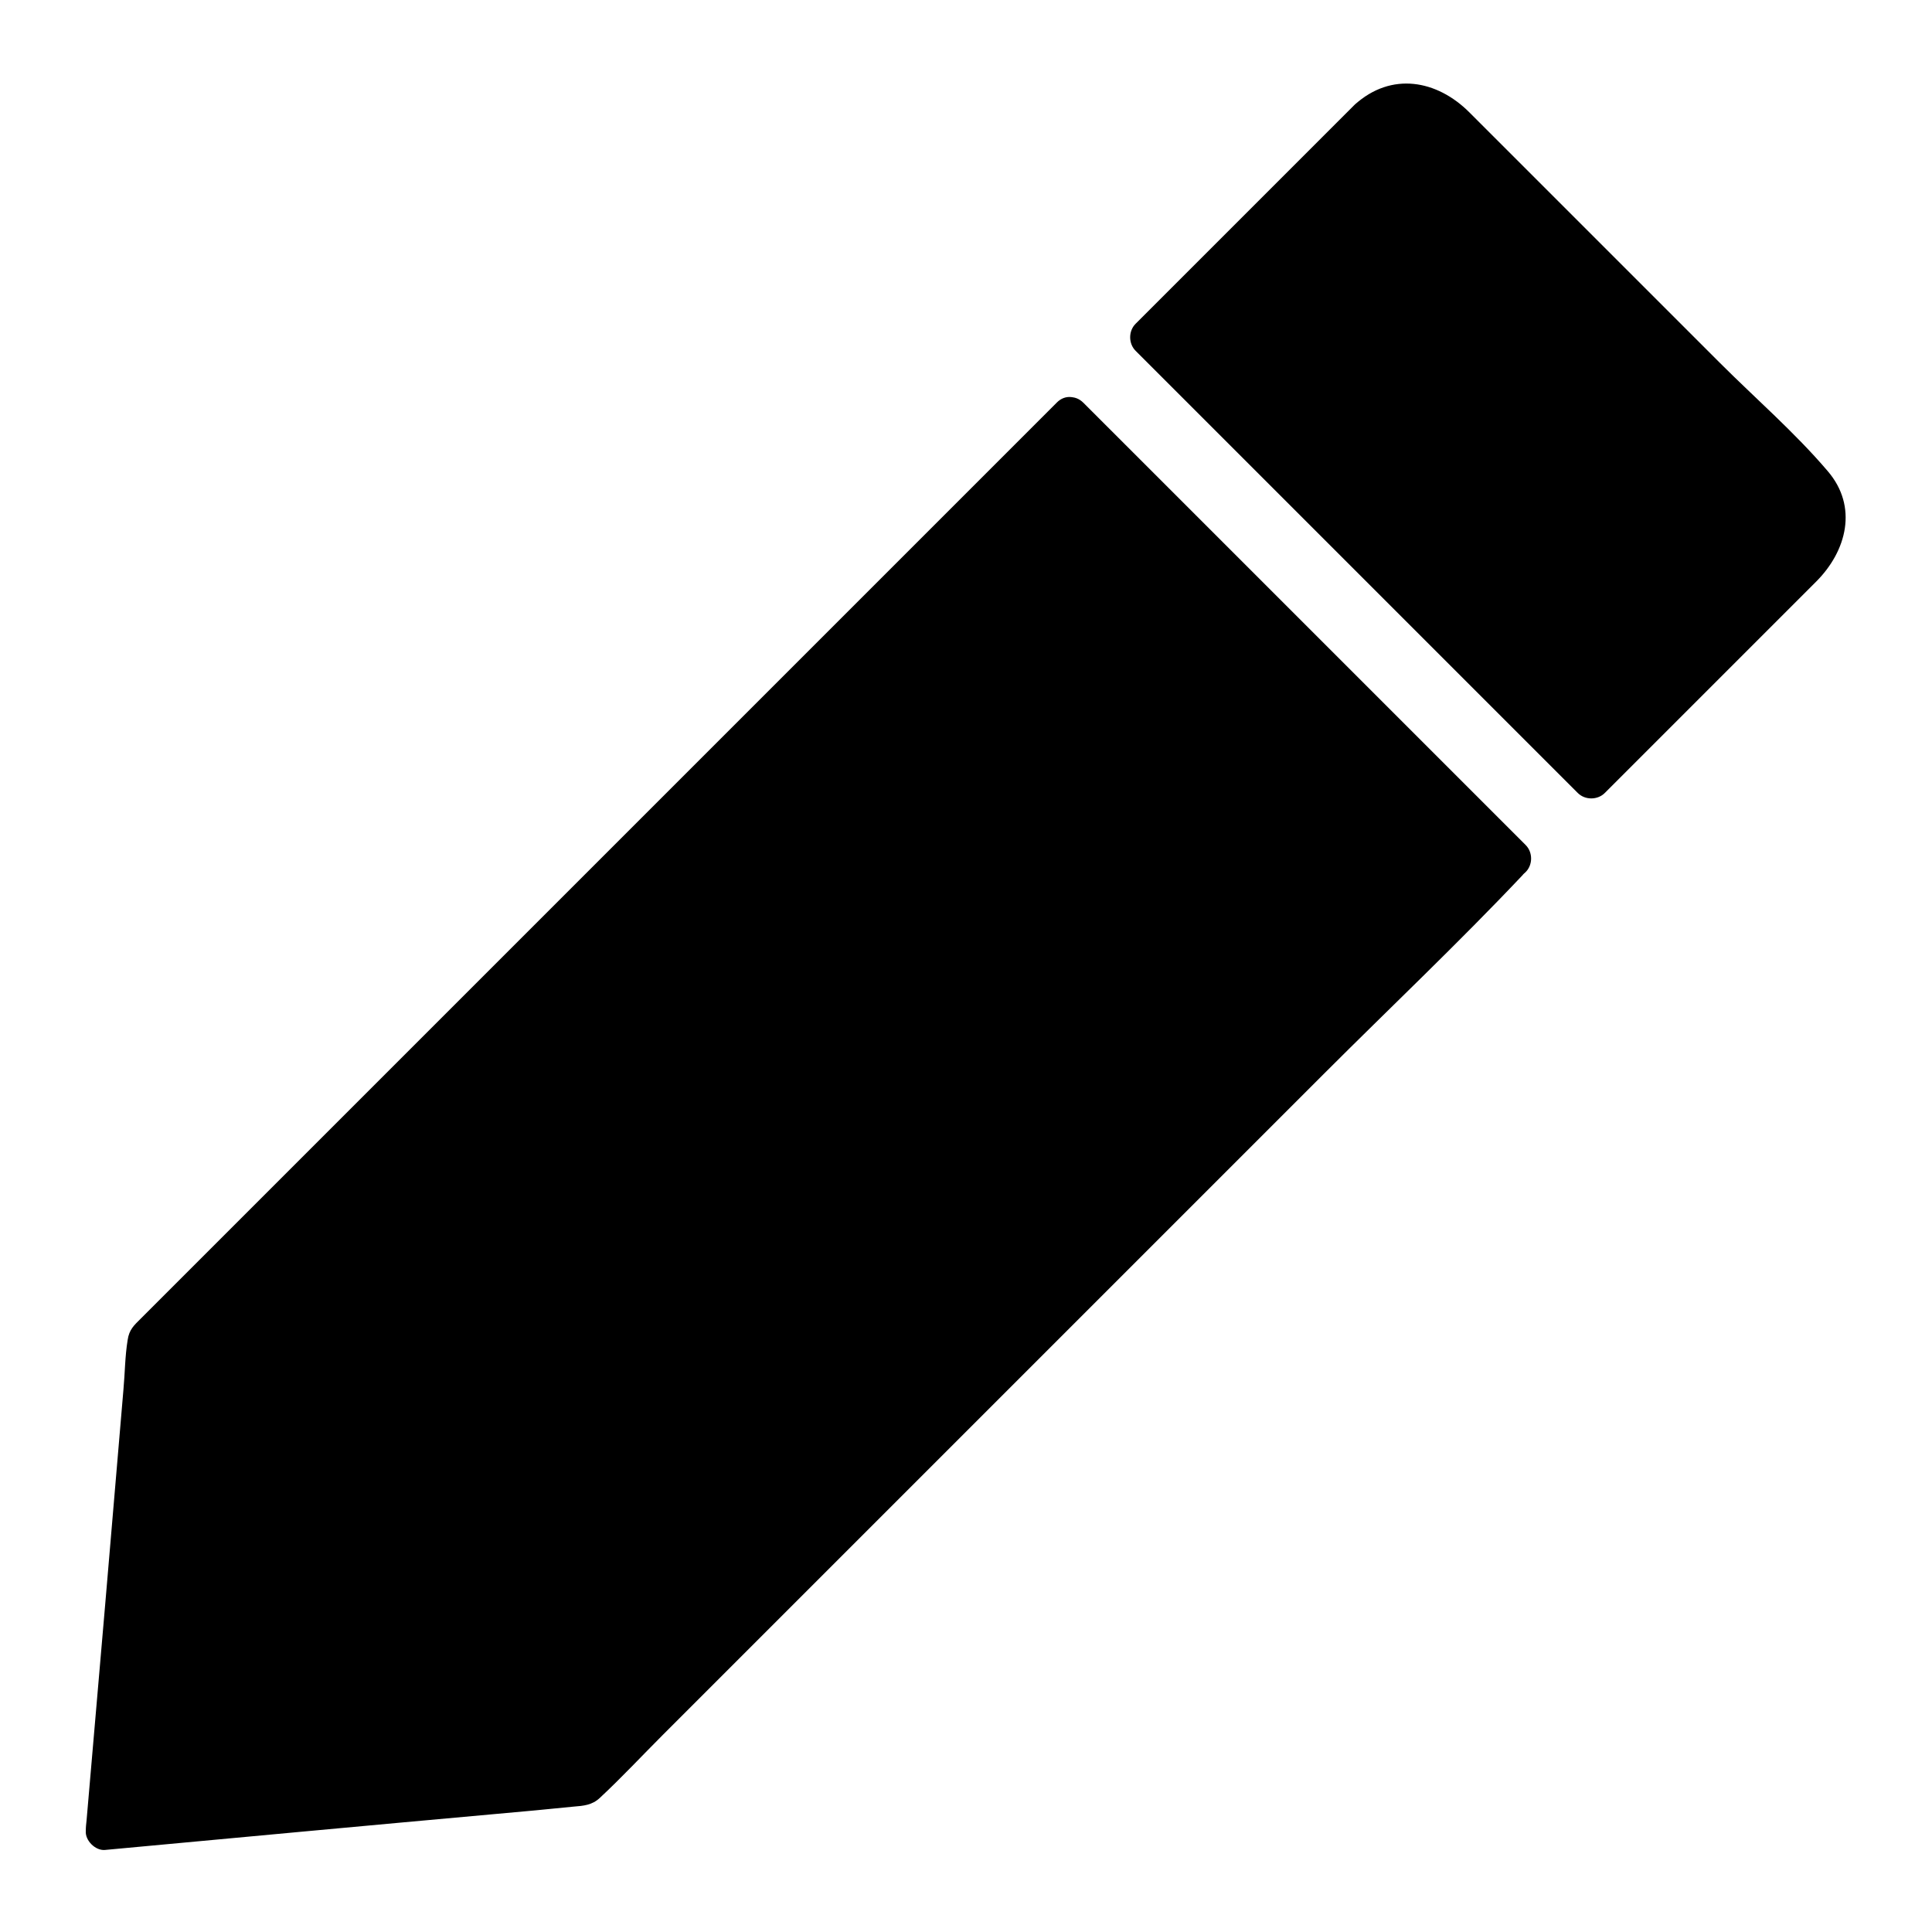 <?xml version="1.0" encoding="UTF-8"?>
<!-- The Best Svg Icon site in the world: iconSvg.co, Visit us! https://iconsvg.co -->
<svg fill="#000000" width="800px" height="800px" version="1.1" viewBox="144 144 512 512" xmlns="http://www.w3.org/2000/svg">
 <g>
  <path d="m506.61 175.3-58.039 58.039 117.18 117.29 58.039-58.039c5.844-5.844 5.844-15.316 0-21.16l-96.023-96.125c-5.844-5.844-15.316-5.844-21.16 0z"/>
  <path d="m502.98 171.77-58.039 58.039c-1.914 1.914-1.914 5.238 0 7.152l117.19 117.19c1.914 1.914 5.238 1.914 7.152 0 12.395-12.395 24.688-24.688 37.082-37.082l18.941-18.941c8.062-8.062 11.184-19.852 3.023-29.32-8.664-10.176-19.145-19.246-28.617-28.719-16.223-16.223-32.445-32.445-48.77-48.77l-17.531-17.531c-8.562-8.566-20.656-10.883-30.43-2.016-4.836 4.332 2.316 11.488 7.152 7.152 6.551-5.945 12.594-1.512 17.531 3.426 5.039 5.039 10.078 10.078 15.012 15.012 15.32 15.219 30.637 30.535 45.953 45.852 10.277 10.277 20.859 20.453 30.934 30.934 5.238 5.441 3.828 11.586-1.008 16.426l-56.328 56.328h7.152c-34.258-34.258-68.52-68.52-102.88-102.88-4.734-4.734-9.574-9.574-14.309-14.309v7.152c19.348-19.348 38.691-38.691 58.039-58.039 4.539-4.535-2.613-11.691-7.25-7.055z"/>
  <path d="m427.61 254.3-244.65 244.65-11.184 130.19 127.16-11.789 245.86-245.86z"/>
  <path d="m424.08 250.67-242.73 242.73c-1.812 1.812-3.125 2.922-3.527 5.742-0.707 4.332-0.707 8.766-1.109 13.098-3.223 38.09-6.449 76.074-9.773 114.16-0.102 0.906-0.203 1.812-0.203 2.82-0.203 2.519 2.519 5.238 5.039 5.039 34.66-3.223 69.324-6.449 103.98-9.574 6.75-0.605 13.504-1.211 20.254-1.914 2.621-0.203 4.938-0.402 6.953-2.316 5.742-5.34 11.184-11.184 16.727-16.727 26.703-26.703 53.402-53.402 80.207-80.207 31.641-31.641 63.277-63.277 94.918-94.918 17.531-17.531 35.668-34.66 52.699-52.699 0.203-0.301 0.504-0.504 0.805-0.805 1.914-1.914 1.914-5.238 0-7.152l-117.19-117.19c-4.637-4.637-11.688 2.519-7.152 7.152 34.258 34.258 68.52 68.52 102.88 102.88 4.734 4.734 9.574 9.574 14.309 14.309v-7.152c-8.16 8.16-16.223 16.223-24.383 24.383-19.547 19.547-39.094 39.094-58.645 58.645-23.68 23.68-47.258 47.258-70.938 70.938-20.555 20.555-41.109 41.109-61.668 61.668-6.75 6.75-13.504 13.504-20.254 20.254-3.023 3.023-7.254 6.047-9.574 9.574-0.102 0.203-0.301 0.301-0.402 0.402 1.211-0.504 2.418-1.008 3.527-1.512-37.082 3.426-74.262 6.852-111.34 10.277-5.238 0.504-10.48 1.008-15.719 1.41 1.715 1.715 3.324 3.324 5.039 5.039 3.223-37.988 6.449-75.973 9.672-113.96 0.504-5.441 0.906-10.781 1.41-16.223-0.504 1.211-1.008 2.418-1.512 3.527 8.062-8.062 16.121-16.121 24.285-24.285 19.547-19.547 39.094-39.094 58.543-58.543 23.477-23.477 47.055-47.055 70.535-70.535l61.062-61.062c9.875-9.875 20.758-19.348 29.926-29.926 0.102-0.102 0.301-0.301 0.402-0.402 4.633-4.43-2.523-11.48-7.055-6.949z"/>
 </g>
</svg>